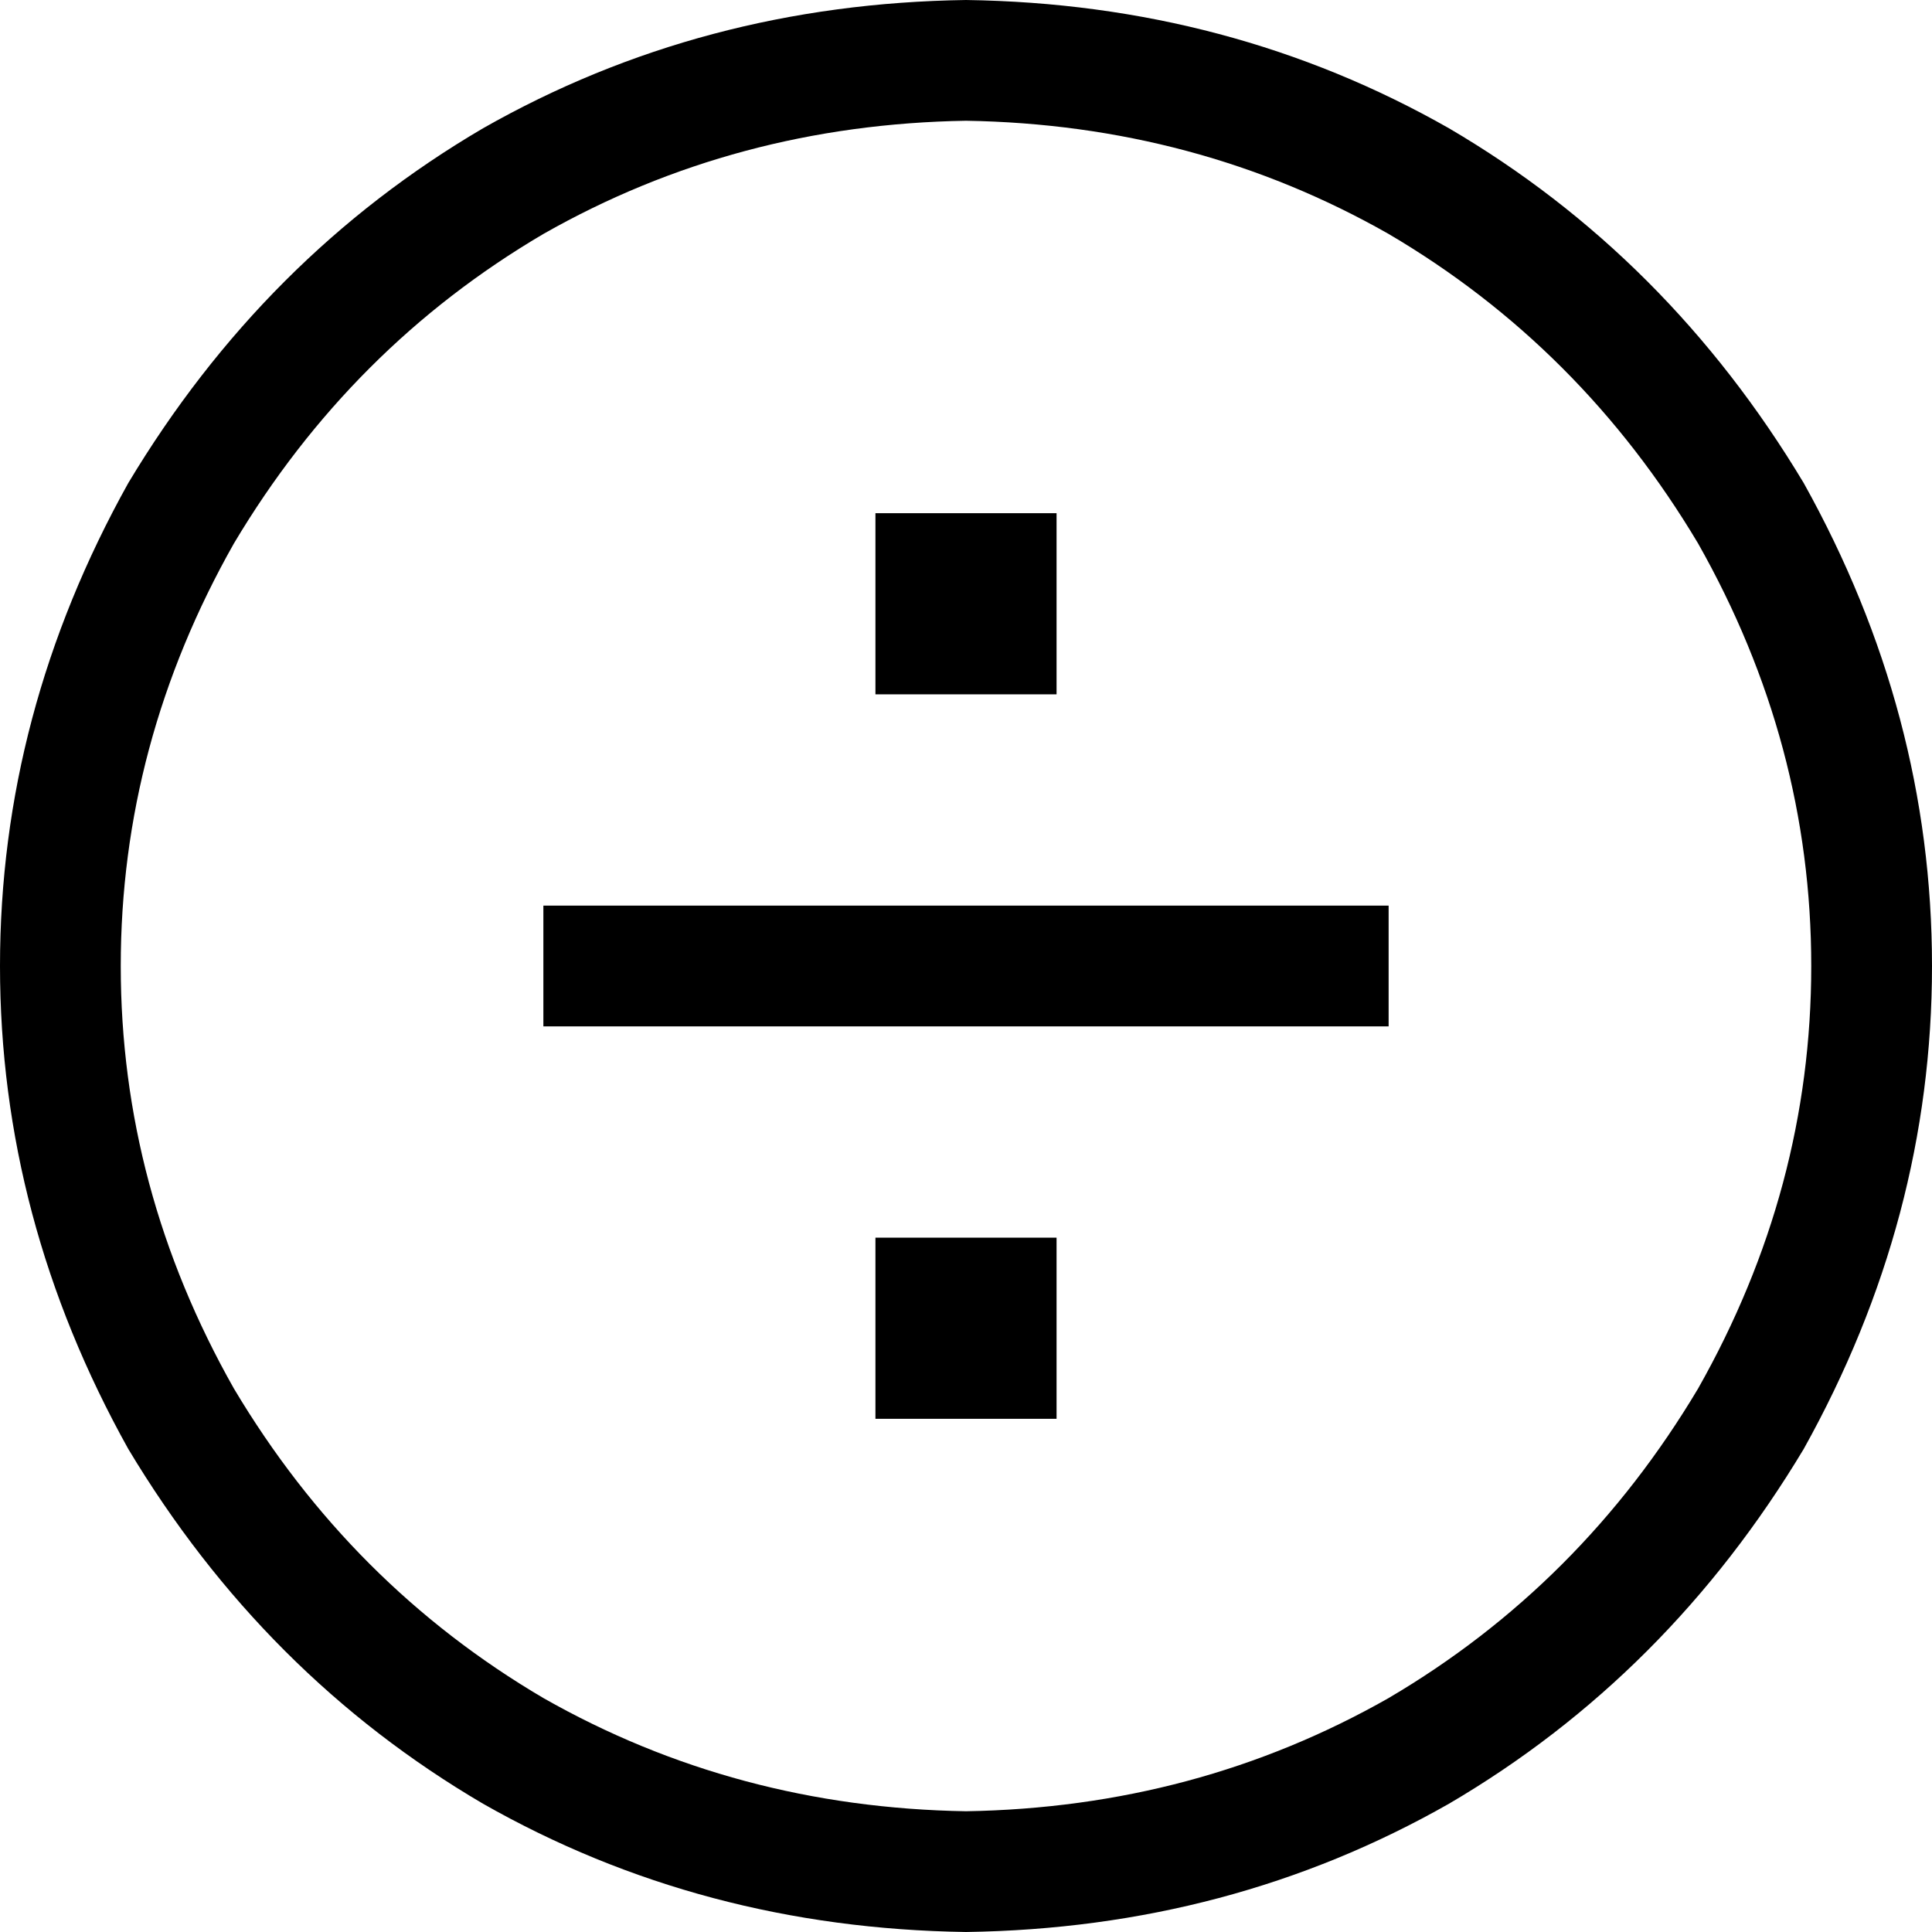 <svg xmlns="http://www.w3.org/2000/svg" viewBox="0 0 512 512">
  <path d="M 256 32 Q 317 33 368 62 L 368 62 L 368 62 Q 419 92 450 144 Q 480 197 480 256 Q 480 315 450 368 Q 419 420 368 450 Q 317 479 256 480 Q 195 479 144 450 Q 93 420 62 368 Q 32 315 32 256 Q 32 197 62 144 Q 93 92 144 62 Q 195 33 256 32 L 256 32 Z M 256 512 Q 326 511 384 478 L 384 478 L 384 478 Q 442 444 478 384 Q 512 323 512 256 Q 512 189 478 128 Q 442 68 384 34 Q 326 1 256 0 Q 186 1 128 34 Q 70 68 34 128 Q 0 189 0 256 Q 0 323 34 384 Q 70 444 128 478 Q 186 511 256 512 L 256 512 Z M 280 184 L 280 136 L 280 184 L 280 136 L 232 136 L 232 136 L 232 184 L 232 184 L 280 184 L 280 184 Z M 160 240 L 144 240 L 160 240 L 144 240 L 144 272 L 144 272 L 160 272 L 368 272 L 368 240 L 368 240 L 352 240 L 160 240 Z M 232 376 L 280 376 L 232 376 L 280 376 L 280 328 L 280 328 L 232 328 L 232 328 L 232 376 L 232 376 Z" />
</svg>